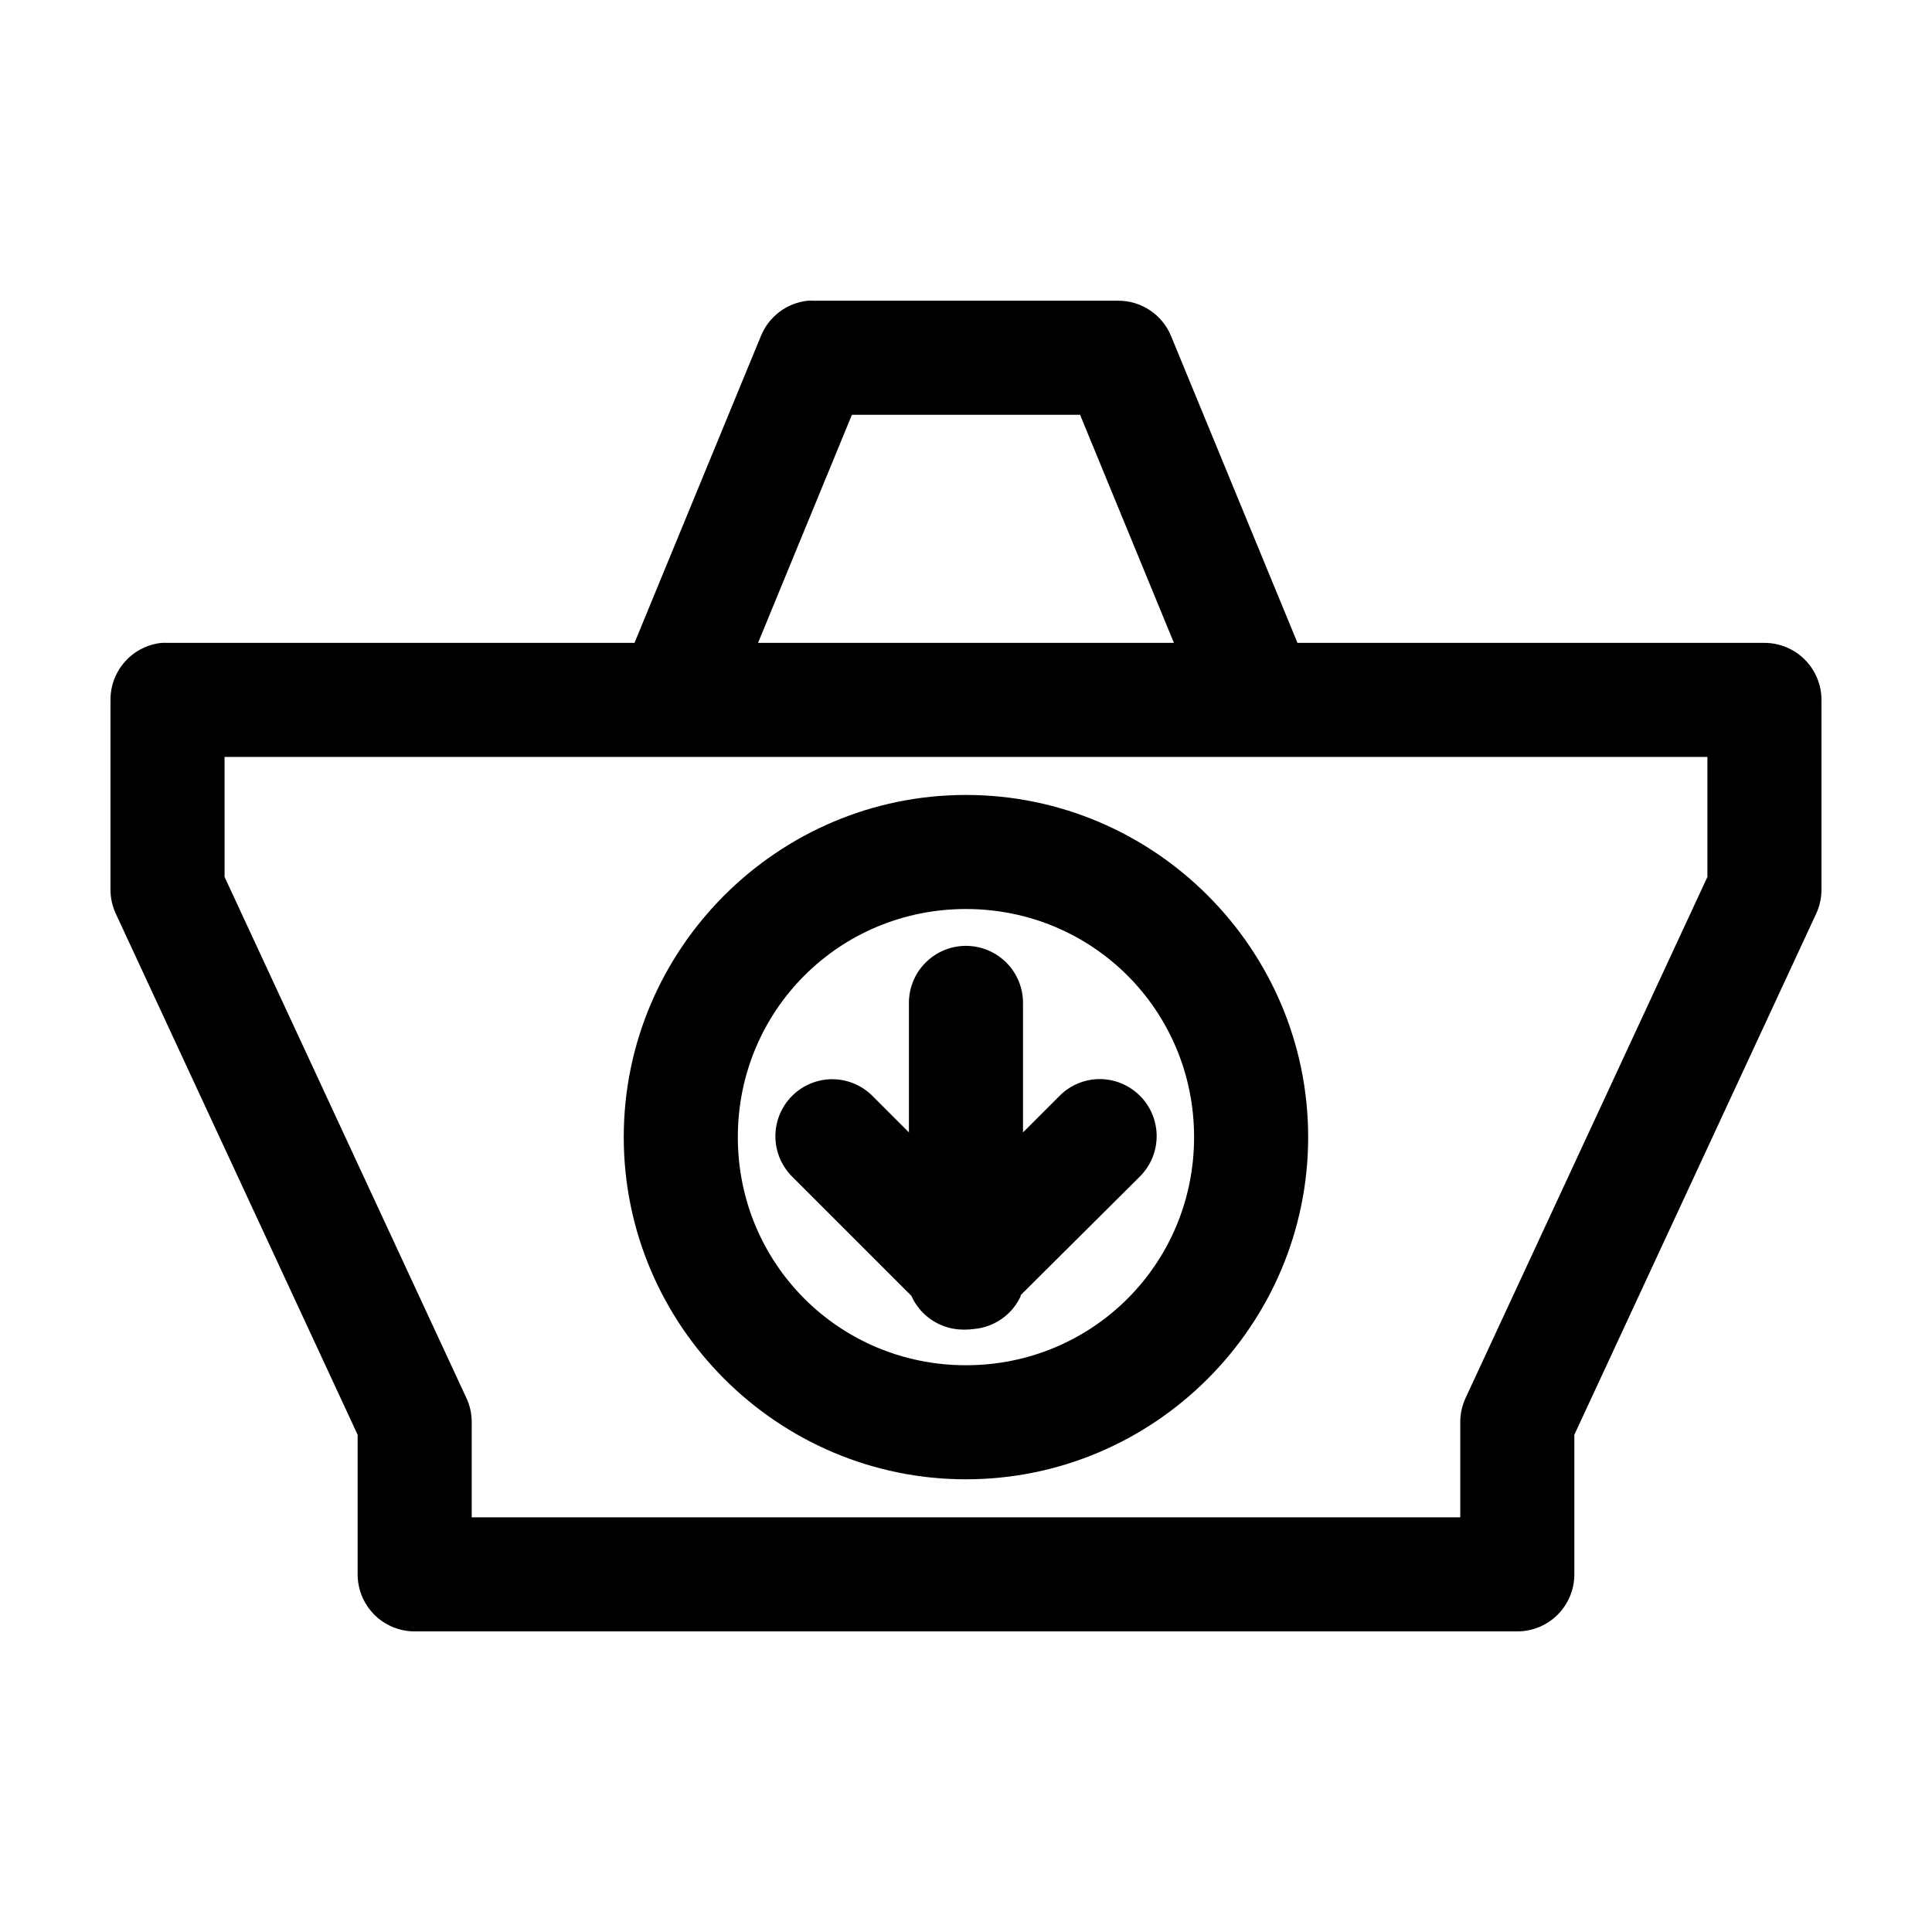 <?xml version="1.0" encoding="UTF-8"?>
<!-- Uploaded to: ICON Repo, www.svgrepo.com, Generator: ICON Repo Mixer Tools -->
<svg fill="#000000" width="800px" height="800px" version="1.1" viewBox="144 144 512 512" xmlns="http://www.w3.org/2000/svg">
 <path d="m358.12 223.69c-2.723 0.277-5.312 1.289-7.504 2.926-2.191 1.637-3.894 3.836-4.938 6.363l-33.531 81.391h-123.75c-0.523-0.027-1.051-0.027-1.574 0-3.731 0.391-7.18 2.152-9.684 4.945-2.5 2.793-3.875 6.418-3.856 10.168v50.379c0.012 2.176 0.496 4.324 1.418 6.297l64.078 138.07v36.996c0 4.008 1.59 7.852 4.426 10.688 2.836 2.832 6.68 4.426 10.688 4.426h292.21-0.004c4.012 0 7.856-1.594 10.688-4.426 2.836-2.836 4.43-6.68 4.43-10.688v-36.996l64.078-138.07c0.918-1.973 1.402-4.121 1.414-6.297v-50.379c0-4.008-1.59-7.852-4.426-10.688-2.836-2.836-6.68-4.426-10.688-4.426h-123.75l-33.535-81.391 0.004-0.004c-1.156-2.762-3.102-5.117-5.598-6.769-2.492-1.656-5.422-2.531-8.414-2.516h-80.609c-0.527-0.027-1.051-0.027-1.574 0zm11.648 30.227h60.457l24.875 60.453h-110.21zm-166.26 90.68h392.97v31.801l-64.078 138.07h0.004c-0.941 2.019-1.426 4.227-1.418 6.453v25.188h-261.98v-25.188h0.004c0.012-2.227-0.473-4.434-1.418-6.453l-64.078-138.07zm196.48 10.074c-49.906 0-90.688 40.777-90.688 90.68s40.781 90.68 90.688 90.68 90.688-40.777 90.688-90.68-40.781-90.68-90.688-90.68zm0 30.227c33.57 0 60.457 26.887 60.457 60.453s-26.887 60.453-60.457 60.453c-33.57 0-60.457-26.887-60.457-60.453s26.887-60.453 60.457-60.453zm-0.156 9.762c-4.035 0.043-7.887 1.695-10.695 4.594-2.809 2.898-4.344 6.801-4.262 10.836v34.004l-9.445-9.445c-3.223-3.356-7.809-5.039-12.438-4.566-3.816 0.41-7.336 2.254-9.844 5.164-2.504 2.91-3.809 6.664-3.648 10.5 0.164 3.836 1.777 7.465 4.519 10.156l31.488 31.488v-0.004c1.168 2.629 3.062 4.871 5.461 6.461 2.398 1.59 5.199 2.461 8.078 2.512 0.262 0.008 0.523 0.008 0.785 0 0.738 0.004 1.477-0.051 2.207-0.156 2.648-0.219 5.195-1.137 7.383-2.656 2.184-1.52 3.926-3.59 5.055-6v-0.312l31.488-31.328v-0.004c3.043-2.965 4.695-7.074 4.555-11.324-0.145-4.246-2.066-8.238-5.301-10.996-3.231-2.758-7.477-4.027-11.691-3.496-3.426 0.449-6.594 2.062-8.977 4.566l-9.445 9.445v-34.004c0.086-4.094-1.492-8.043-4.371-10.949-2.875-2.906-6.809-4.523-10.902-4.481z"/>
</svg>